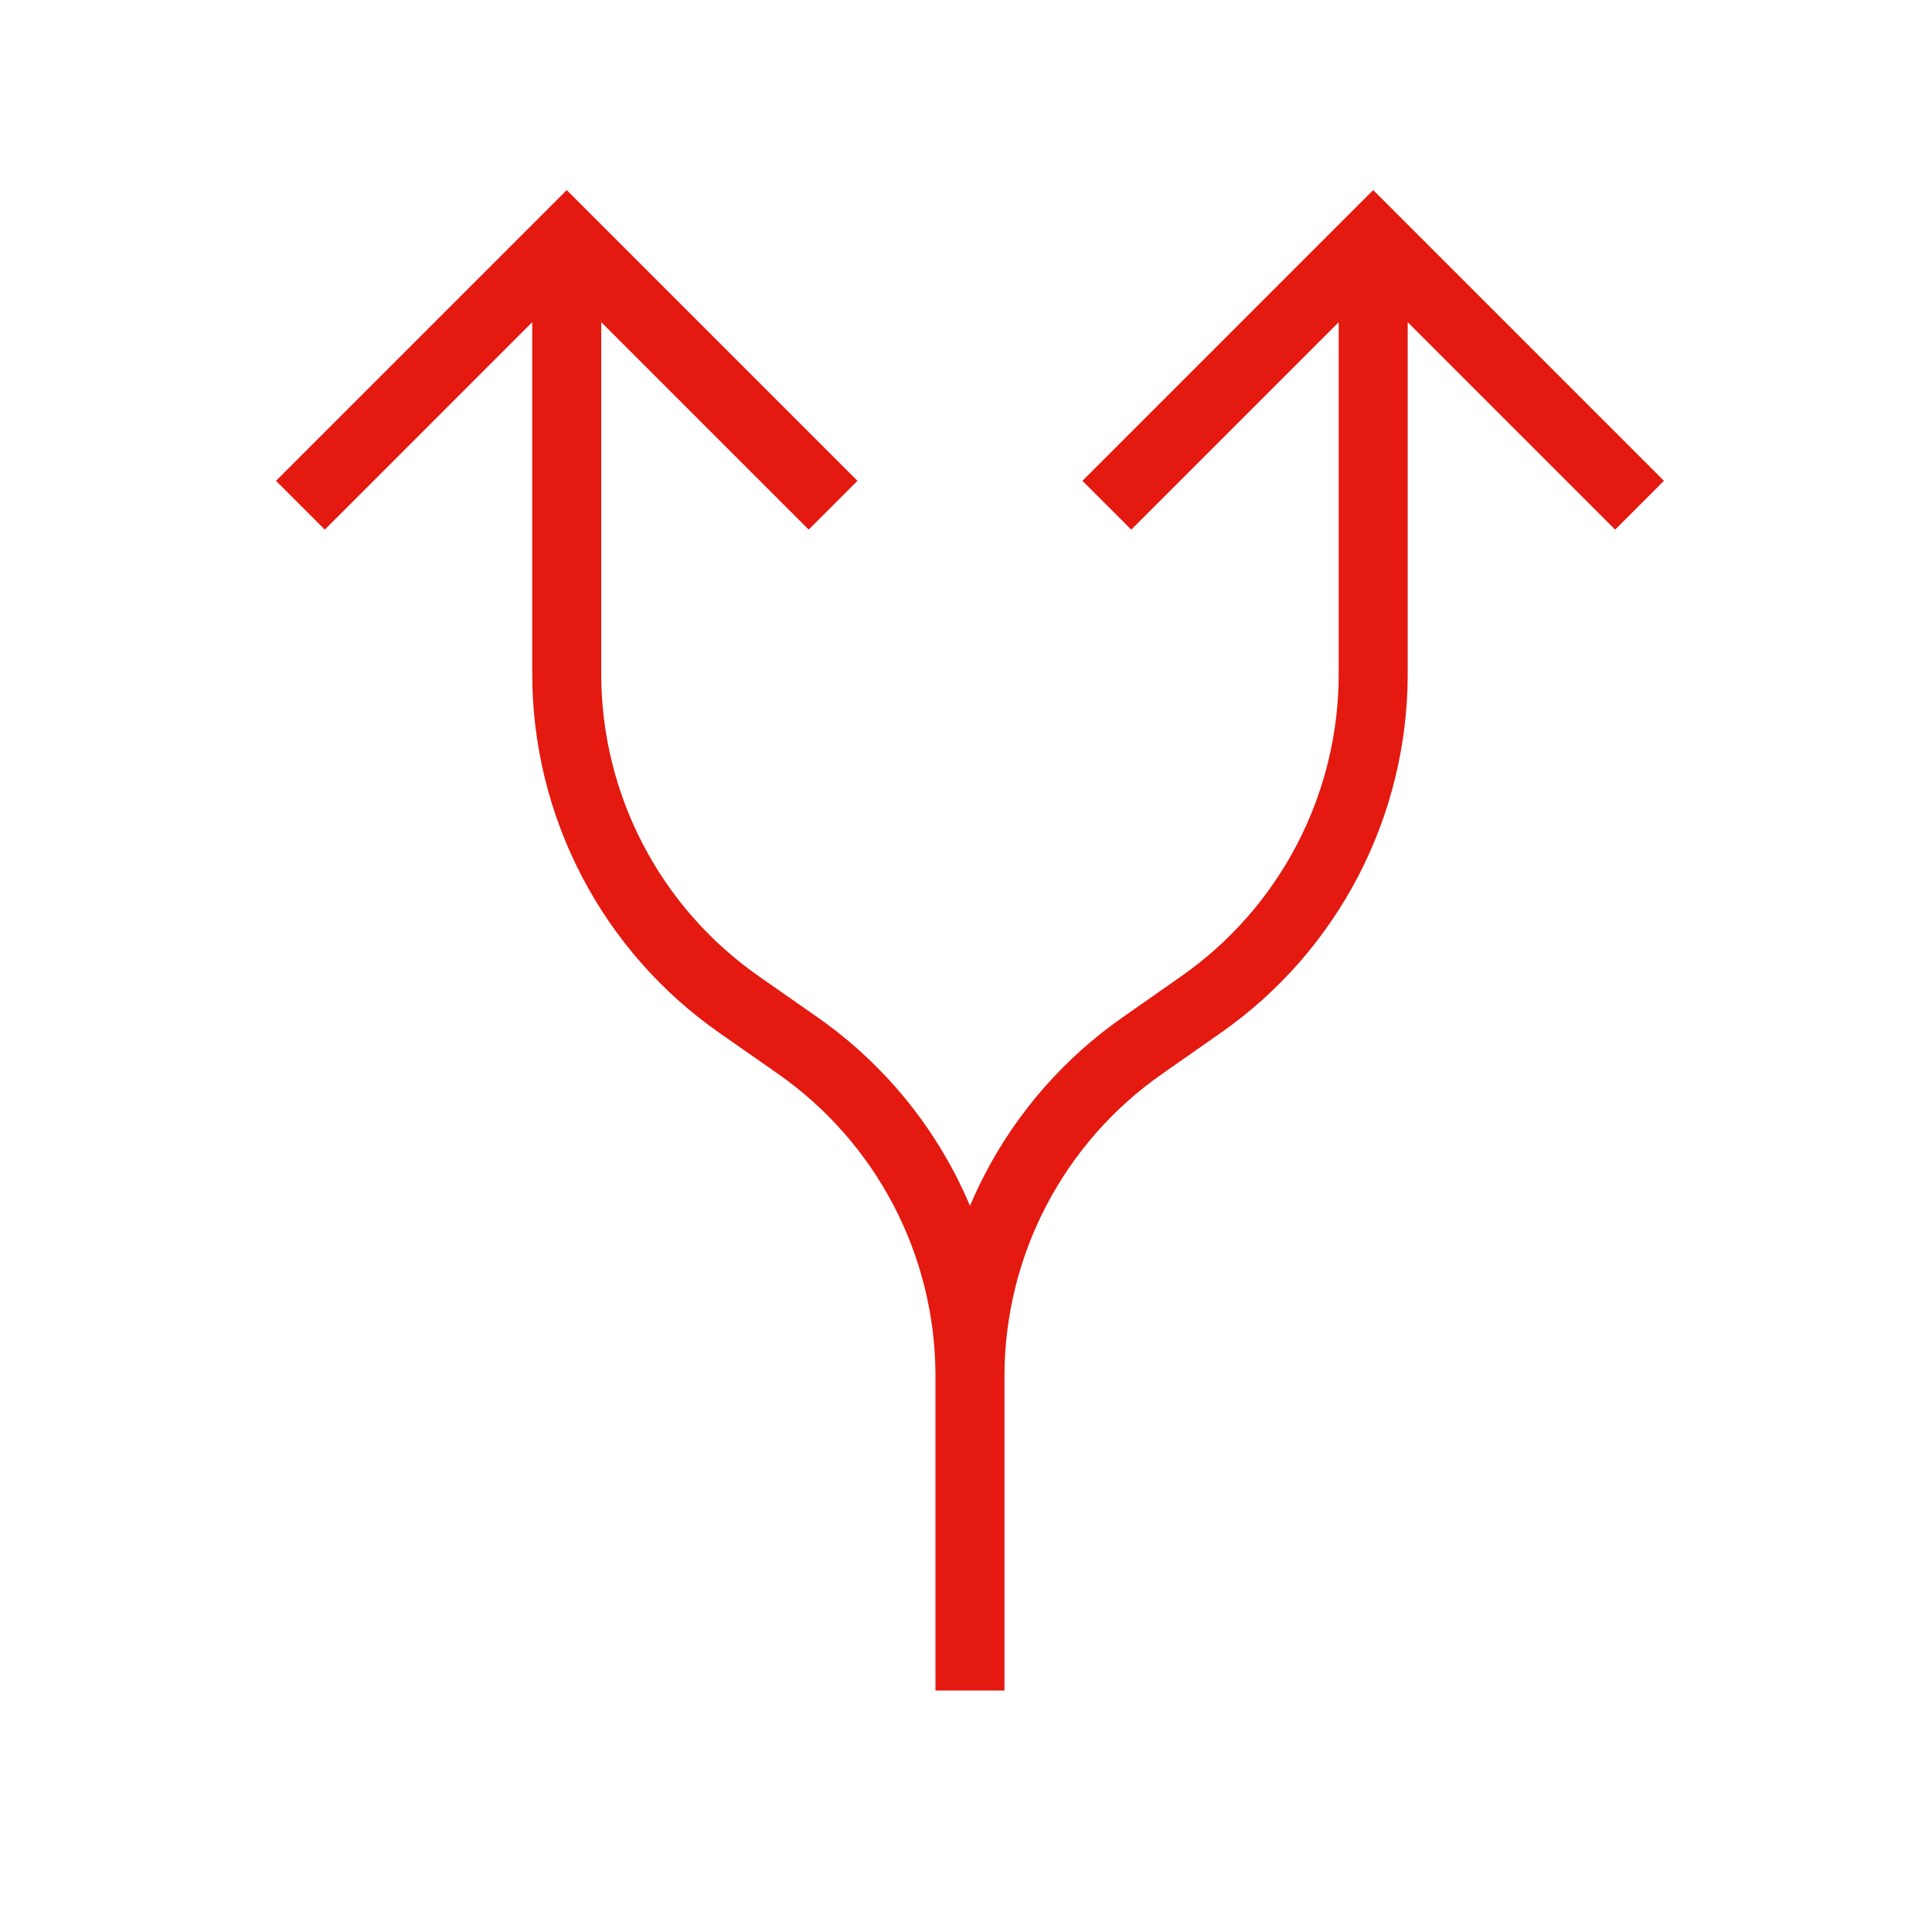 <?xml version="1.0" encoding="UTF-8"?> <svg xmlns="http://www.w3.org/2000/svg" width="56" height="56" viewBox="0 0 56 56" fill="none"> <path fill-rule="evenodd" clip-rule="evenodd" d="M8 13.937L8.707 13.23L15.72 6.217L16.427 5.51L17.134 6.217L24.147 13.23L24.854 13.937L23.44 15.351L22.733 14.644L17.427 9.338L17.427 19.535L17.427 19.535C17.427 21.255 17.842 22.949 18.636 24.474C19.431 25.999 20.581 27.309 21.991 28.294L21.991 28.295L23.697 29.487L23.697 29.487C25.37 30.656 26.736 32.212 27.679 34.022C27.837 34.326 27.983 34.636 28.116 34.951C28.248 34.639 28.392 34.332 28.549 34.031C29.491 32.222 30.856 30.666 32.527 29.497L32.527 29.497L34.243 28.295L34.243 28.295C35.651 27.31 36.801 25.999 37.594 24.475C38.388 22.951 38.803 21.258 38.803 19.54L38.803 19.54L38.803 9.339L33.498 14.644L32.79 15.351L31.376 13.937L32.083 13.23L39.096 6.217L39.803 5.51L40.51 6.217L47.523 13.23L48.23 13.937L46.816 15.351L46.109 14.644L40.803 9.338L40.803 19.54L40.803 19.54C40.802 21.58 40.31 23.59 39.368 25.399C38.426 27.208 37.061 28.764 35.39 29.934L33.674 31.135L33.674 31.135C32.266 32.12 31.117 33.431 30.323 34.955C29.538 36.462 29.125 38.133 29.115 39.831L29.115 39.883L29.115 39.883L29.115 49L28.115 49L27.115 49L27.115 39.891L27.115 39.89L27.115 39.831C27.106 38.13 26.692 36.455 25.905 34.946C25.111 33.422 23.96 32.111 22.552 31.126L22.551 31.126L20.845 29.934L20.845 29.934C19.172 28.764 17.806 27.208 16.863 25.398C15.92 23.587 15.427 21.576 15.427 19.535L15.427 19.535L15.427 9.338L10.122 14.644L9.414 15.351L8 13.937Z" fill="#E41910"></path> </svg> 